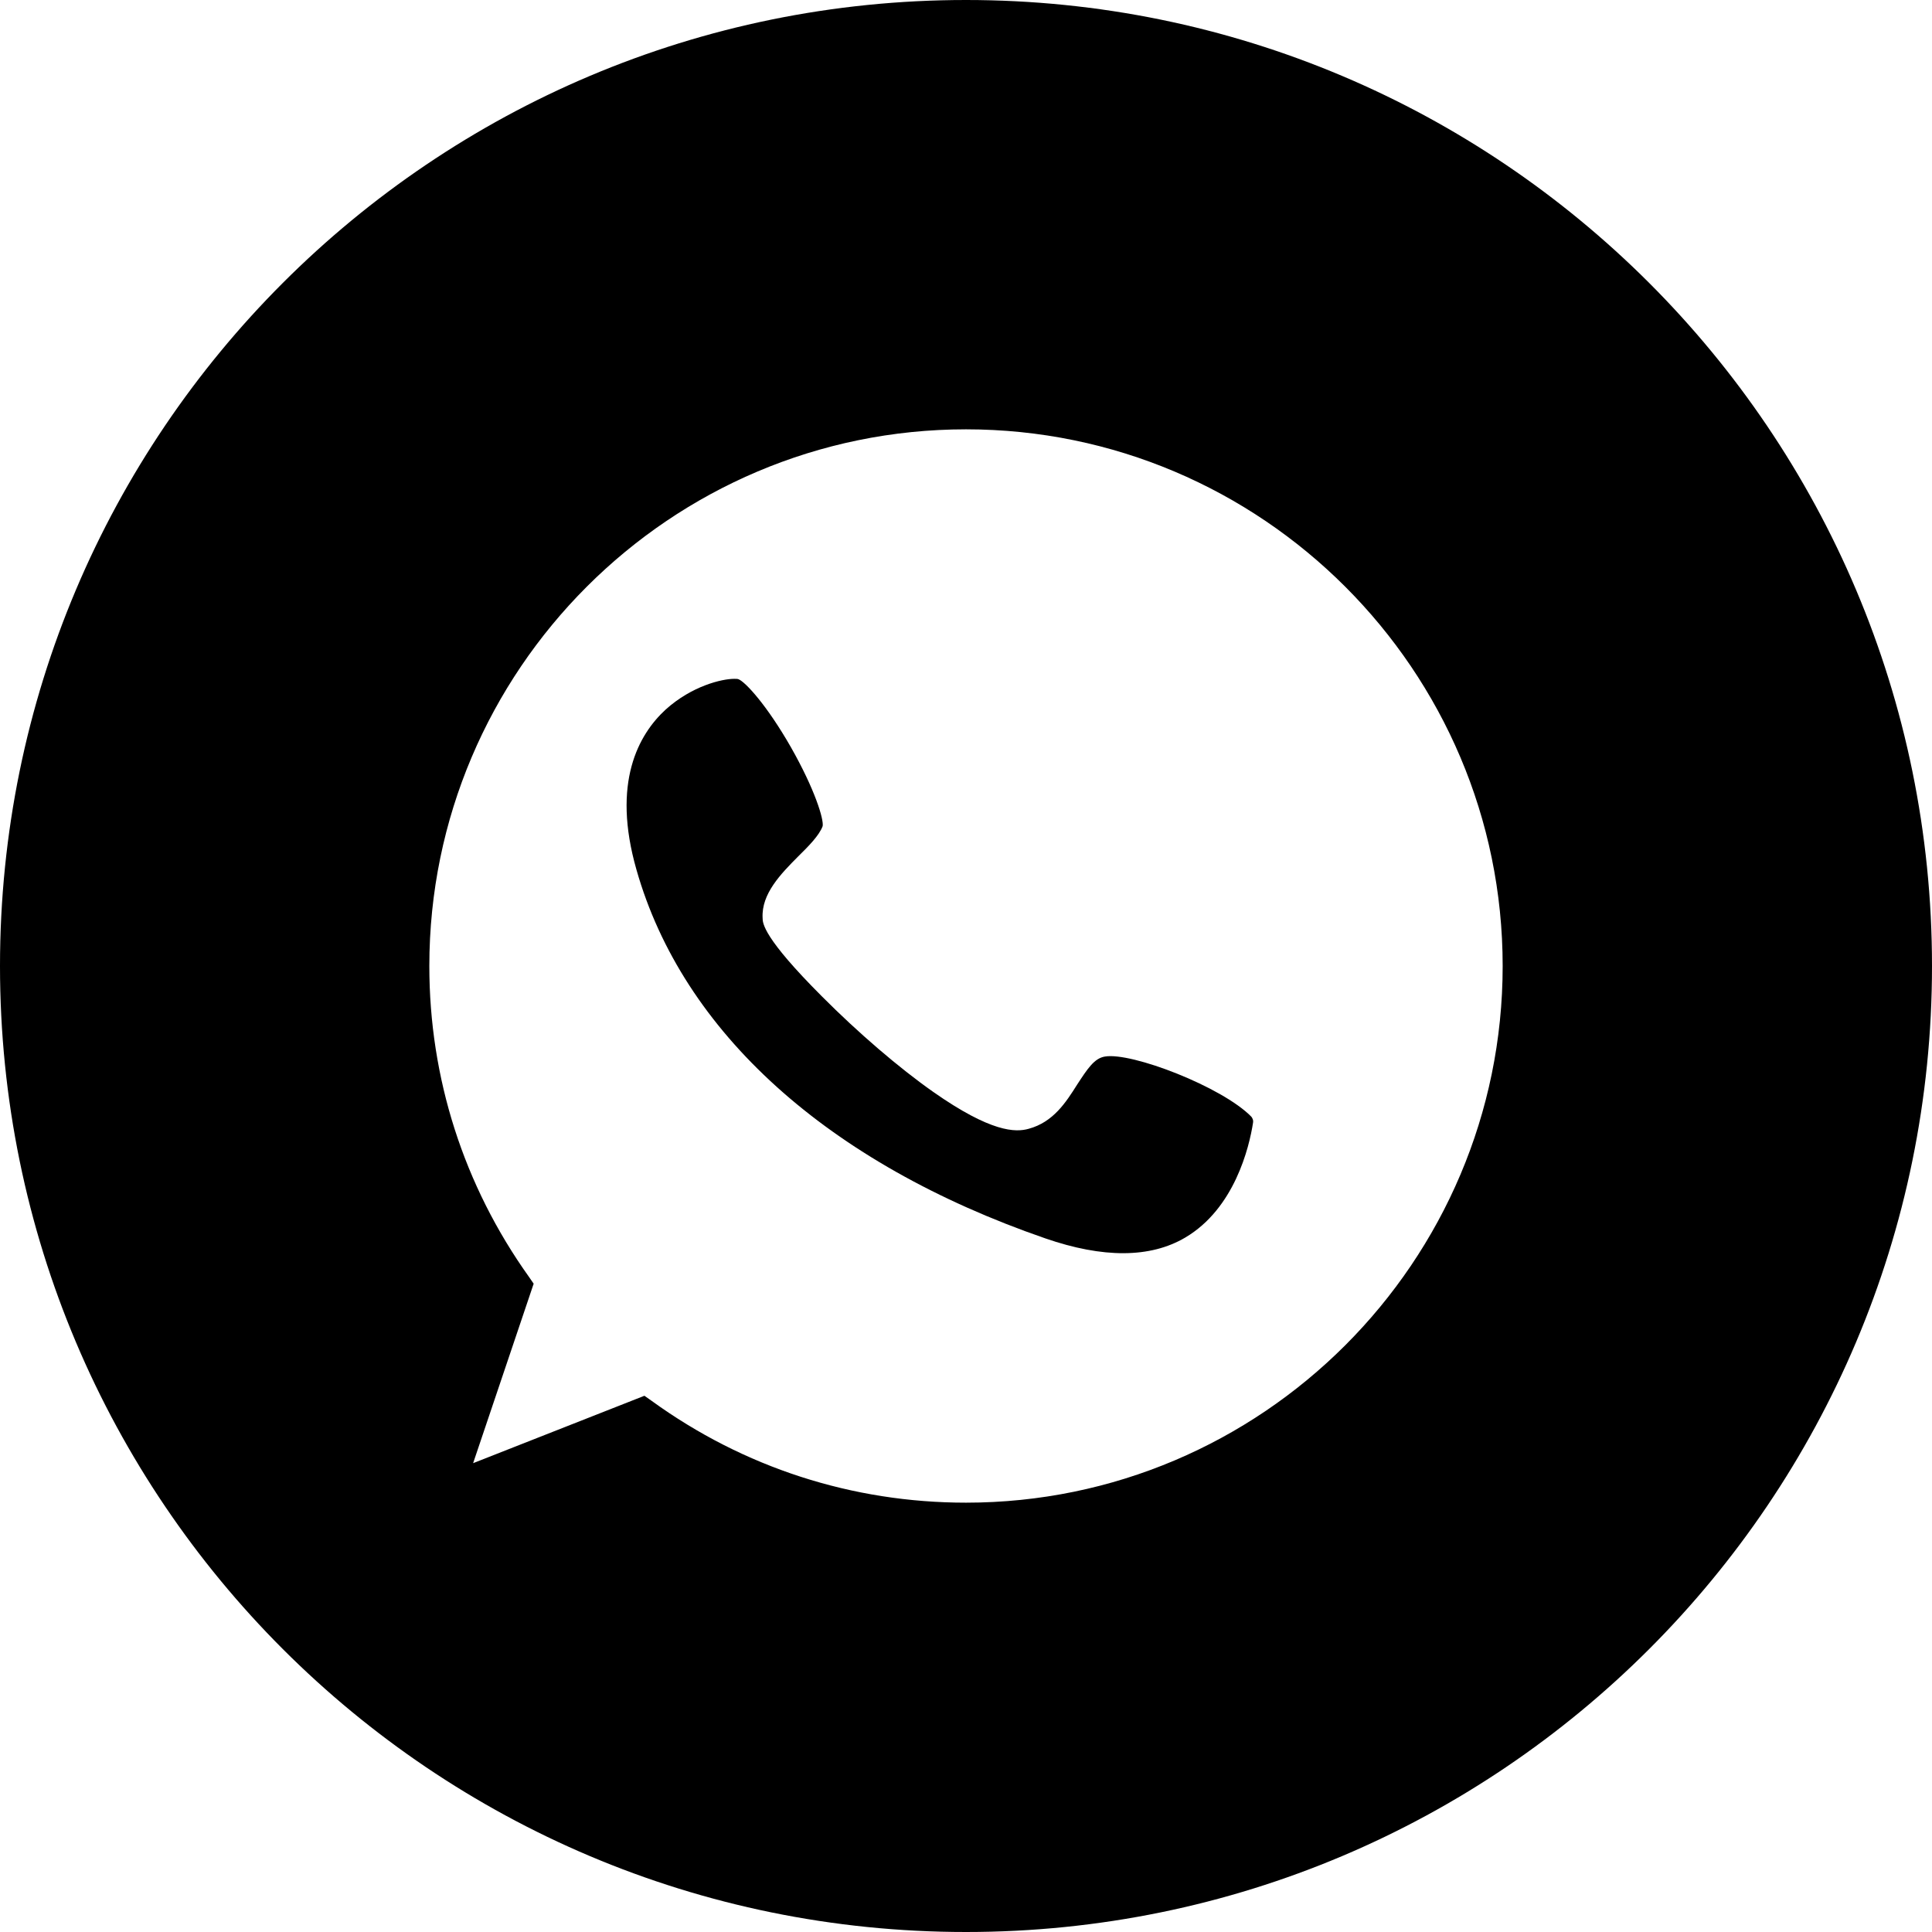 <svg xmlns="http://www.w3.org/2000/svg" width="36" height="36"><path d="M20.59 19.687c-.198.031-.324.224-.521.526-.205.325-.442.696-.9.82-.244.07-.701.07-1.781-.688-.64-.45-1.396-1.099-2.074-1.78-1.089-1.09-1.104-1.36-1.104-1.461-.024-.449.339-.82.662-1.145.197-.193.394-.394.457-.565.024-.123-.142-.68-.591-1.47-.45-.788-.852-1.221-.978-1.268-.016-.007-.047-.007-.079-.007-.228 0-.788.131-1.277.572-.505.464-1.01 1.361-.544 2.986.86 3.024 3.564 5.468 7.617 6.868 1.073.371 1.956.371 2.61-.016.915-.541 1.191-1.678 1.262-2.142.008-.039-.008-.077-.031-.108-.544-.557-2.232-1.207-2.729-1.122z"/><path d="M18 0C8.056 0 0 8.056 0 18s8.056 18 18 18 18-8.056 18-18S27.944 0 18 0zm0 28c-2.12 0-4.144-.656-5.856-1.896l-.136-.096-3.192 1.256 1.128-3.344-.088-.128C8.64 22.088 8 20.088 8 18c0-5.512 4.488-10 10-10s10 4.488 10 10-4.488 10-10 10z"/></svg>